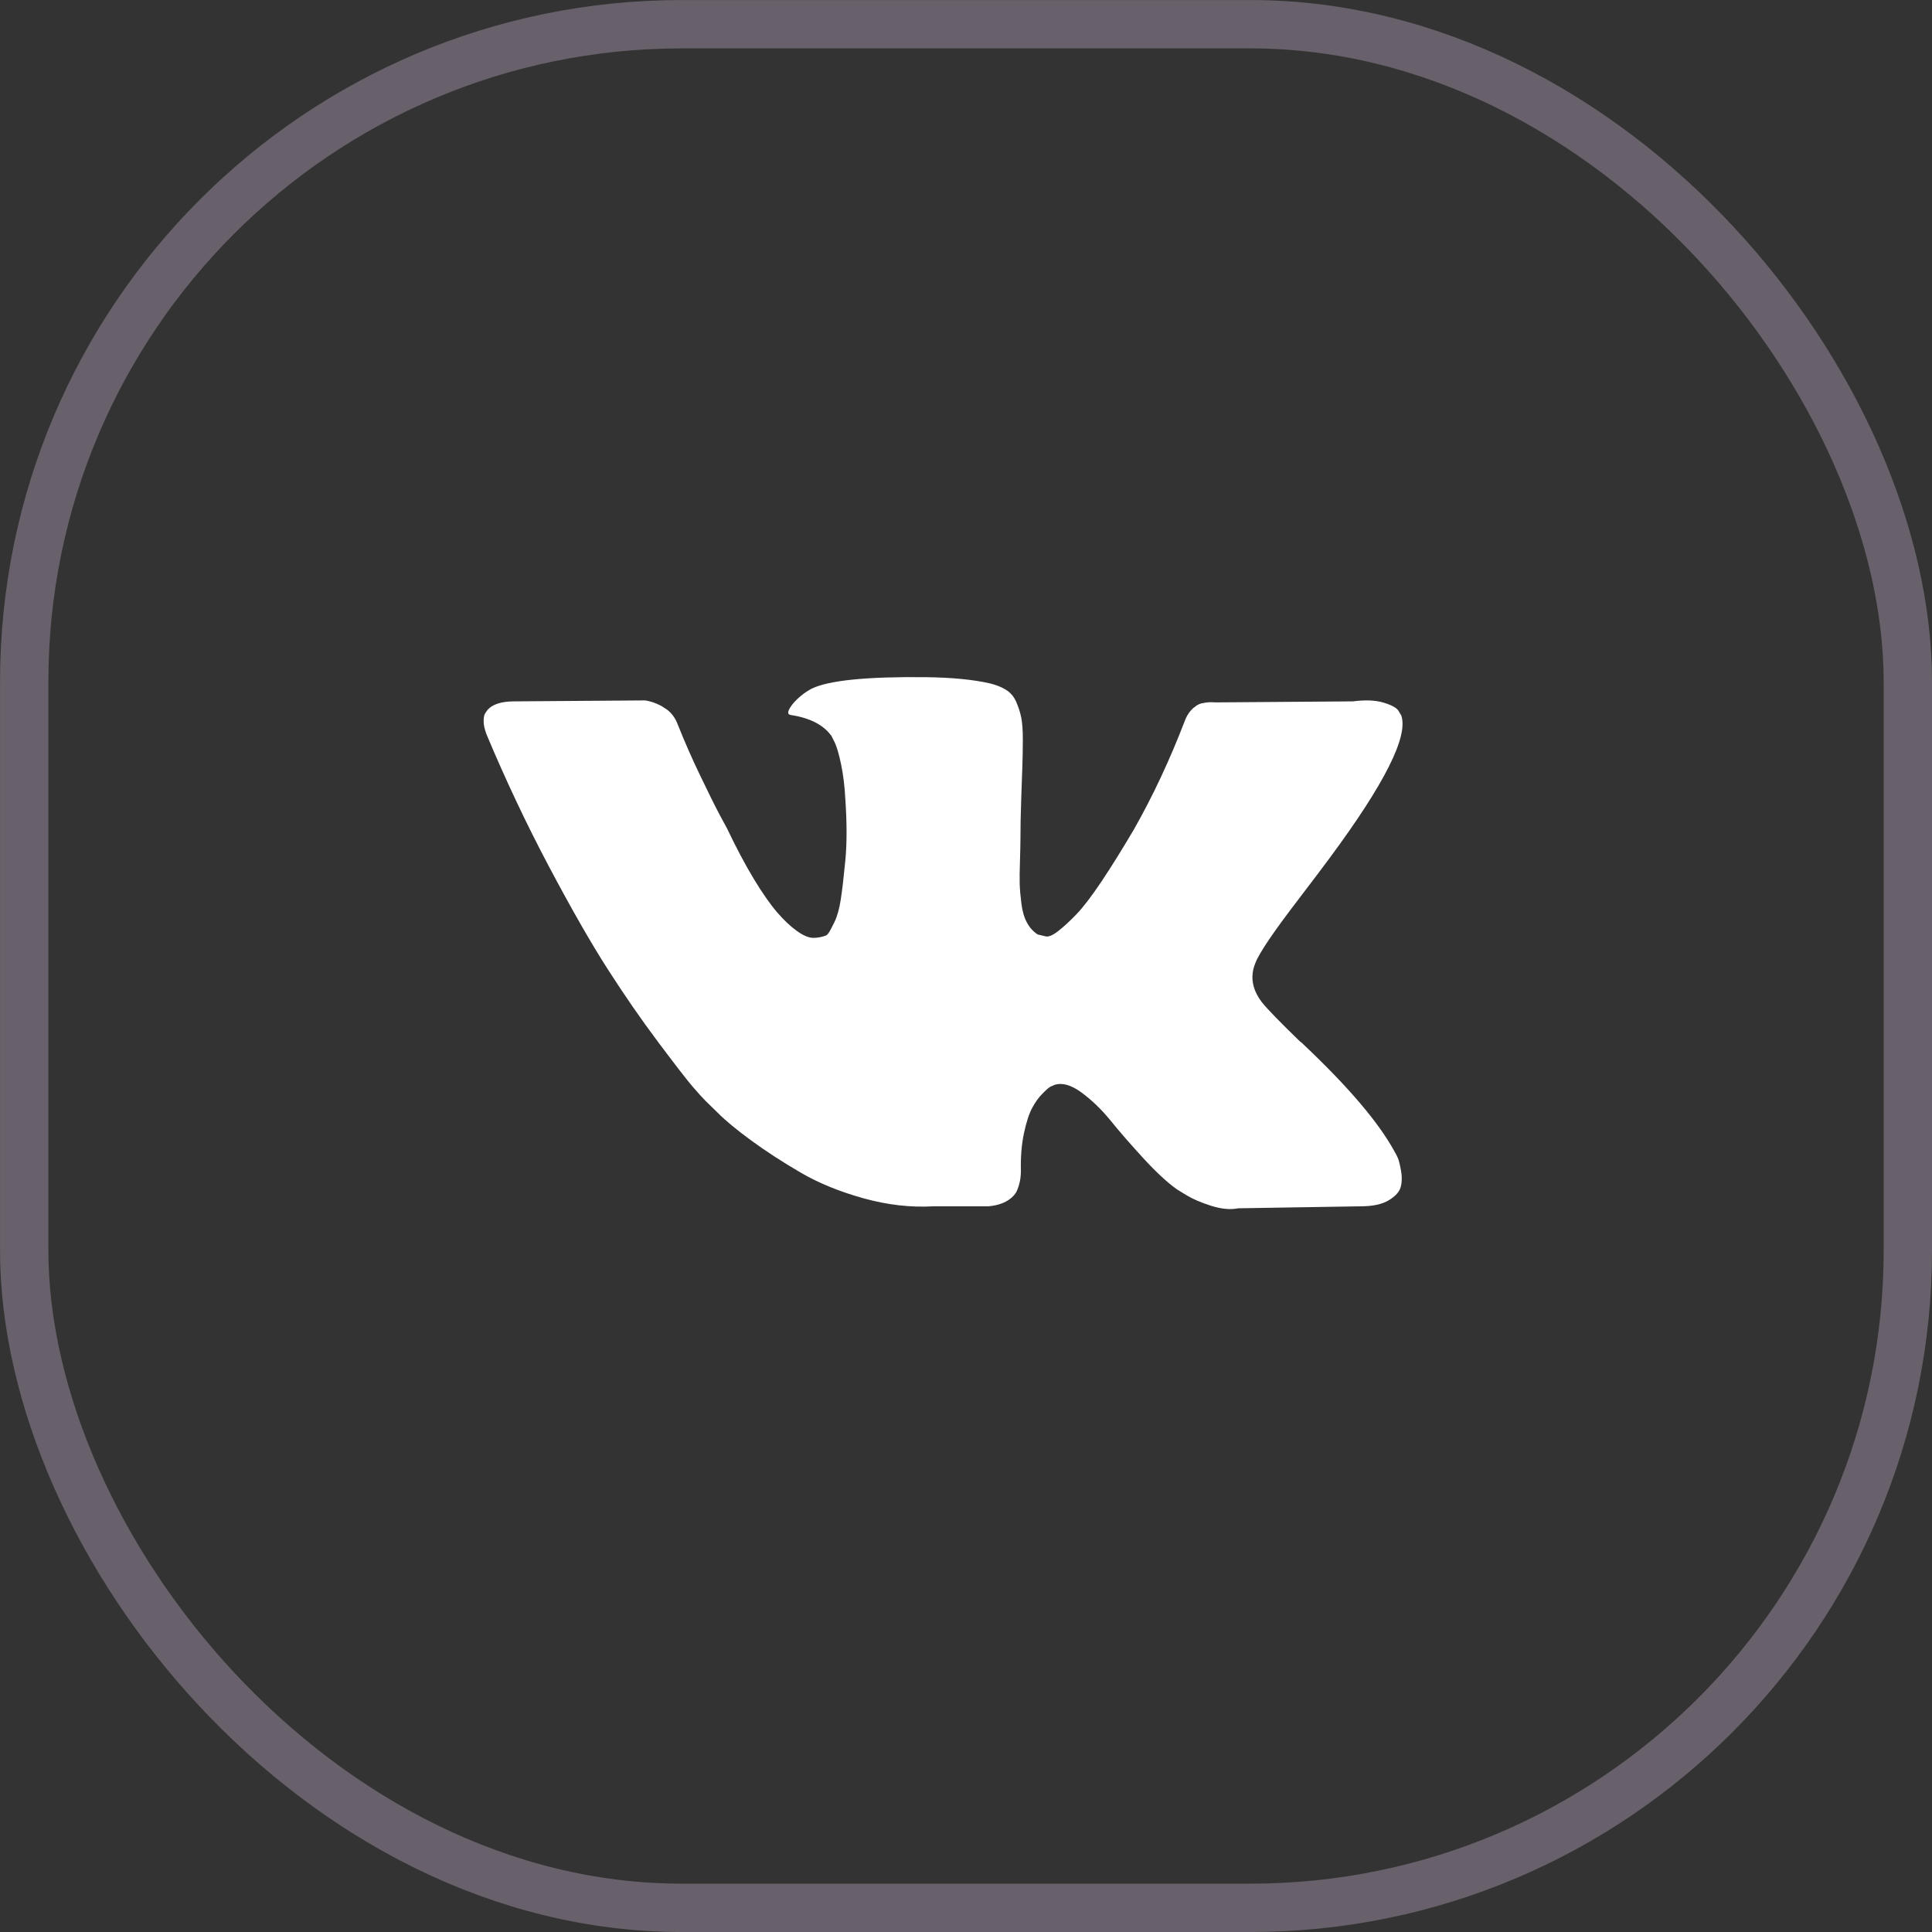 <?xml version="1.0" encoding="UTF-8"?> <svg xmlns="http://www.w3.org/2000/svg" width="34" height="34" viewBox="0 0 34 34" fill="none"><rect x="0" y="0" width="34" height="34" fill="#333333" stroke="none"/> <path d="M24.596 20.37C24.577 20.328 24.558 20.292 24.541 20.264C24.261 19.751 23.725 19.122 22.933 18.375L22.916 18.358L22.908 18.35L22.9 18.341H22.891C22.532 17.994 22.305 17.76 22.209 17.64C22.035 17.413 21.996 17.182 22.092 16.949C22.159 16.772 22.412 16.399 22.849 15.829C23.079 15.528 23.262 15.286 23.397 15.103C24.368 13.793 24.788 12.956 24.66 12.591L24.609 12.506C24.575 12.454 24.488 12.407 24.348 12.365C24.207 12.322 24.028 12.315 23.809 12.343L21.384 12.361C21.328 12.355 21.272 12.357 21.216 12.365C21.16 12.374 21.123 12.382 21.106 12.391C21.089 12.399 21.076 12.406 21.064 12.412L21.031 12.438C21.003 12.454 20.972 12.484 20.938 12.527C20.904 12.57 20.876 12.62 20.854 12.677C20.59 13.366 20.29 14.007 19.953 14.6C19.745 14.953 19.554 15.259 19.381 15.518C19.207 15.777 19.061 15.968 18.943 16.09C18.825 16.213 18.718 16.311 18.623 16.385C18.528 16.459 18.454 16.49 18.404 16.479C18.354 16.468 18.306 16.456 18.261 16.445C18.183 16.393 18.119 16.324 18.072 16.235C18.024 16.147 17.992 16.036 17.975 15.902C17.958 15.768 17.948 15.653 17.945 15.556C17.942 15.459 17.944 15.323 17.95 15.146C17.955 14.97 17.958 14.85 17.958 14.787C17.958 14.571 17.962 14.336 17.971 14.082C17.979 13.829 17.986 13.628 17.992 13.48C17.997 13.332 18 13.175 18 13.01C18 12.845 17.99 12.715 17.971 12.621C17.951 12.527 17.921 12.437 17.882 12.348C17.843 12.26 17.785 12.191 17.709 12.143C17.634 12.095 17.54 12.056 17.427 12.028C17.13 11.959 16.751 11.923 16.291 11.917C15.247 11.906 14.576 11.974 14.279 12.122C14.161 12.185 14.054 12.27 13.959 12.378C13.858 12.504 13.844 12.572 13.917 12.583C14.254 12.634 14.492 12.757 14.632 12.951L14.683 13.053C14.722 13.127 14.761 13.258 14.801 13.446C14.84 13.634 14.865 13.842 14.877 14.07C14.905 14.486 14.905 14.841 14.877 15.138C14.848 15.434 14.822 15.665 14.796 15.83C14.771 15.995 14.733 16.128 14.683 16.231C14.632 16.334 14.599 16.397 14.582 16.419C14.565 16.442 14.551 16.456 14.54 16.462C14.467 16.49 14.391 16.505 14.312 16.505C14.234 16.505 14.138 16.465 14.026 16.385C13.914 16.305 13.797 16.196 13.677 16.056C13.556 15.917 13.42 15.721 13.268 15.471C13.116 15.22 12.959 14.924 12.796 14.582L12.662 14.334C12.578 14.175 12.463 13.943 12.317 13.638C12.171 13.334 12.042 13.039 11.929 12.754C11.884 12.634 11.817 12.543 11.727 12.48L11.685 12.454C11.657 12.432 11.612 12.408 11.55 12.382C11.489 12.356 11.424 12.338 11.357 12.326L9.05 12.343C8.814 12.343 8.654 12.398 8.57 12.506L8.536 12.557C8.519 12.586 8.511 12.632 8.511 12.694C8.511 12.757 8.528 12.834 8.562 12.924C8.899 13.728 9.265 14.502 9.66 15.248C10.056 15.995 10.4 16.596 10.692 17.051C10.984 17.507 11.281 17.937 11.584 18.341C11.888 18.746 12.088 19.005 12.186 19.119C12.284 19.233 12.361 19.318 12.418 19.375L12.628 19.58C12.763 19.717 12.961 19.881 13.222 20.072C13.483 20.263 13.772 20.45 14.089 20.635C14.406 20.82 14.775 20.971 15.196 21.088C15.617 21.205 16.027 21.252 16.425 21.229H17.393C17.59 21.212 17.738 21.15 17.839 21.041L17.873 20.998C17.895 20.964 17.917 20.911 17.936 20.84C17.956 20.769 17.966 20.691 17.966 20.605C17.96 20.36 17.978 20.14 18.02 19.943C18.062 19.747 18.11 19.599 18.164 19.499C18.217 19.399 18.277 19.315 18.345 19.247C18.412 19.178 18.46 19.137 18.488 19.123C18.516 19.109 18.539 19.099 18.555 19.093C18.69 19.048 18.849 19.092 19.031 19.225C19.213 19.36 19.385 19.524 19.545 19.721C19.704 19.918 19.897 20.138 20.121 20.383C20.346 20.628 20.542 20.81 20.711 20.93L20.879 21.033C20.991 21.101 21.137 21.164 21.317 21.221C21.497 21.277 21.654 21.292 21.788 21.264L23.944 21.229C24.157 21.229 24.323 21.194 24.441 21.122C24.558 21.052 24.628 20.973 24.651 20.887C24.673 20.802 24.675 20.705 24.655 20.597C24.635 20.489 24.616 20.413 24.596 20.37Z" fill="white"></path> <rect x="0.426" y="0.426" width="33.149" height="33.149" rx="11.574" stroke="#68606A" stroke-width="0.851"></rect> </svg> 